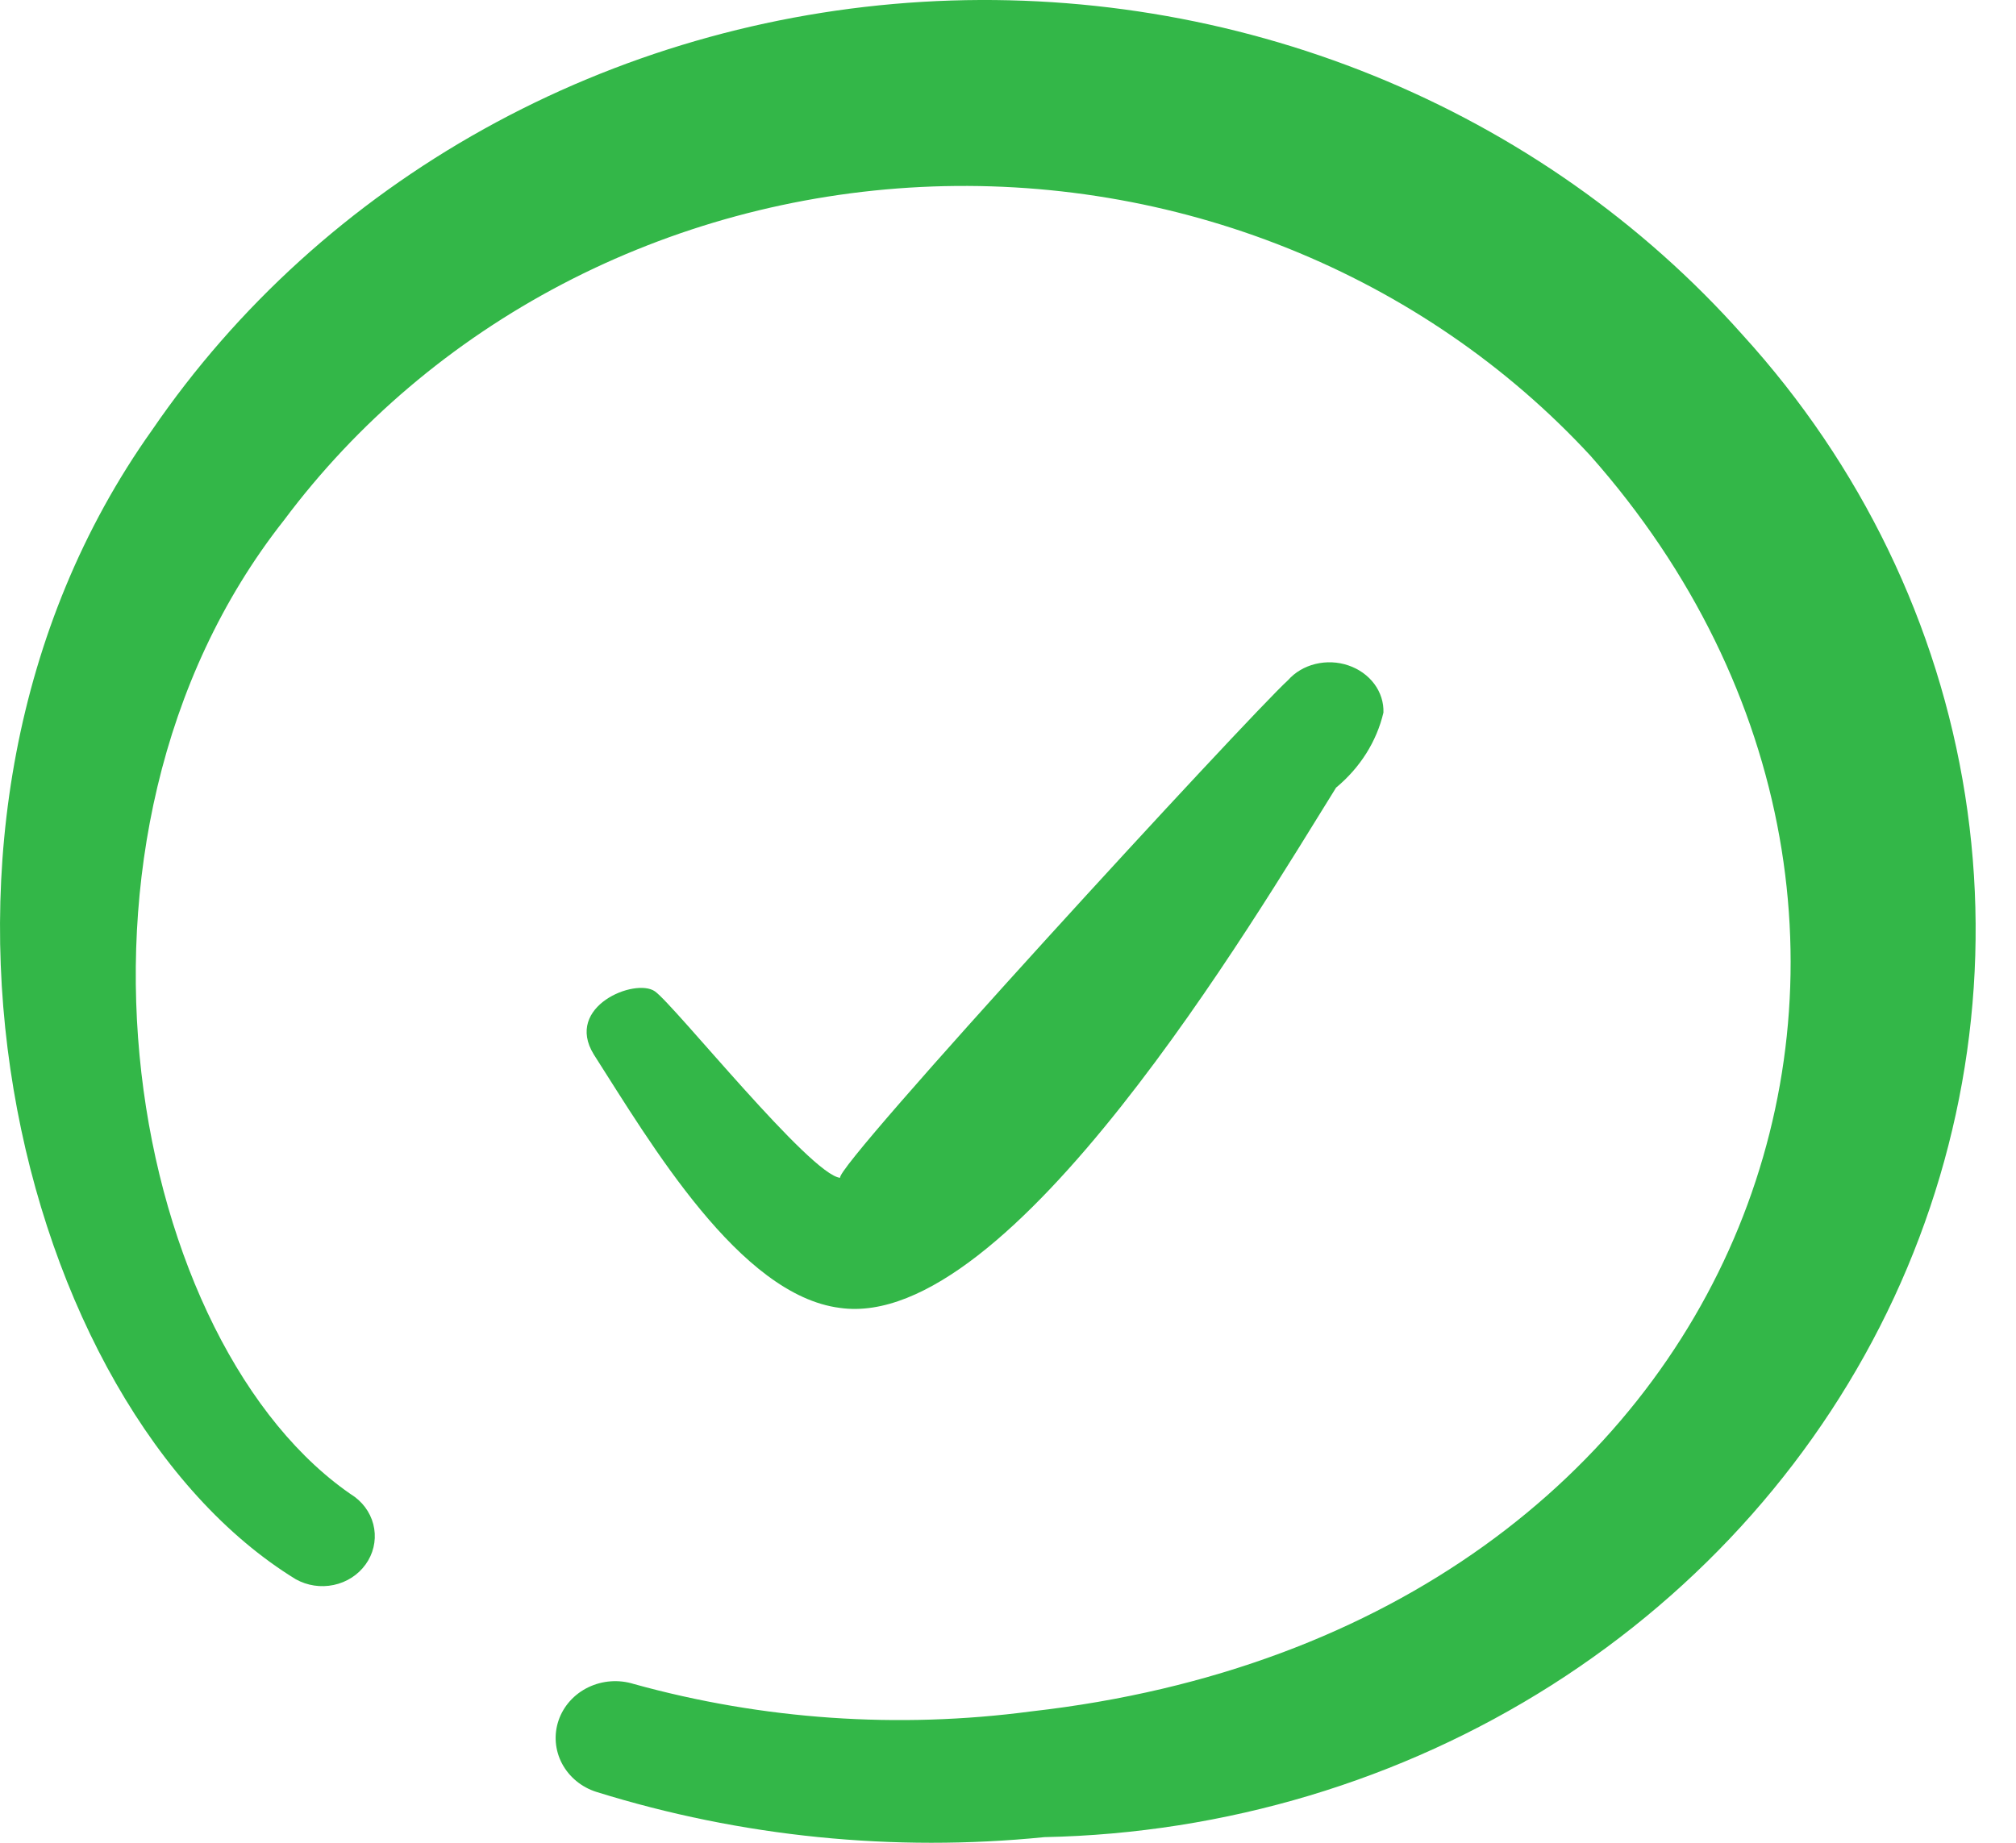 <svg width="35" height="32" viewBox="0 0 35 32" fill="none" xmlns="http://www.w3.org/2000/svg">
<path fill-rule="evenodd" clip-rule="evenodd" d="M30.253 5.815C28.515 3.86 26.323 2.319 23.851 1.315C21.378 0.311 18.695 -0.128 16.013 0.032C13.331 0.193 10.726 0.948 8.404 2.239C6.082 3.53 4.109 5.32 2.641 7.467C-2.259 14.352 0.294 24.456 5.135 27.424C5.334 27.535 5.569 27.571 5.794 27.523C6.019 27.476 6.217 27.348 6.347 27.167C6.478 26.986 6.531 26.764 6.497 26.547C6.463 26.329 6.343 26.133 6.162 25.996C2.289 23.421 0.558 14.576 4.93 9.034C6.197 7.337 7.85 5.935 9.764 4.933C11.679 3.931 13.806 3.355 15.988 3.247C18.169 3.14 20.347 3.503 22.36 4.312C24.373 5.12 26.168 6.351 27.612 7.914C34.772 16.003 30.547 28.291 17.9 29.719C15.592 30.025 13.242 29.863 11.004 29.243C10.743 29.161 10.459 29.182 10.214 29.3C9.969 29.418 9.784 29.624 9.698 29.873C9.613 30.121 9.634 30.392 9.758 30.626C9.882 30.859 10.098 31.037 10.358 31.118C12.864 31.898 15.513 32.165 18.134 31.902C21.272 31.838 24.325 30.922 26.937 29.263C29.549 27.603 31.612 25.268 32.883 22.532C34.154 19.795 34.582 16.769 34.117 13.809C33.651 10.848 32.311 8.075 30.253 5.815Z" fill="#33B748"/>
<path fill-rule="evenodd" clip-rule="evenodd" d="M14.582 22.712C17.545 23.133 21.764 15.976 23.196 13.677C23.613 13.331 23.9 12.876 24.018 12.374C24.024 12.198 23.969 12.024 23.86 11.877C23.75 11.73 23.593 11.617 23.409 11.555C23.226 11.492 23.026 11.484 22.837 11.53C22.649 11.576 22.483 11.674 22.362 11.811C21.683 12.428 14.445 20.301 14.587 20.453C14.073 20.409 11.71 17.454 11.37 17.215C11.03 16.976 9.792 17.474 10.309 18.311C11.302 19.865 12.842 22.491 14.582 22.712Z" fill="#33B748"/>
</svg>
